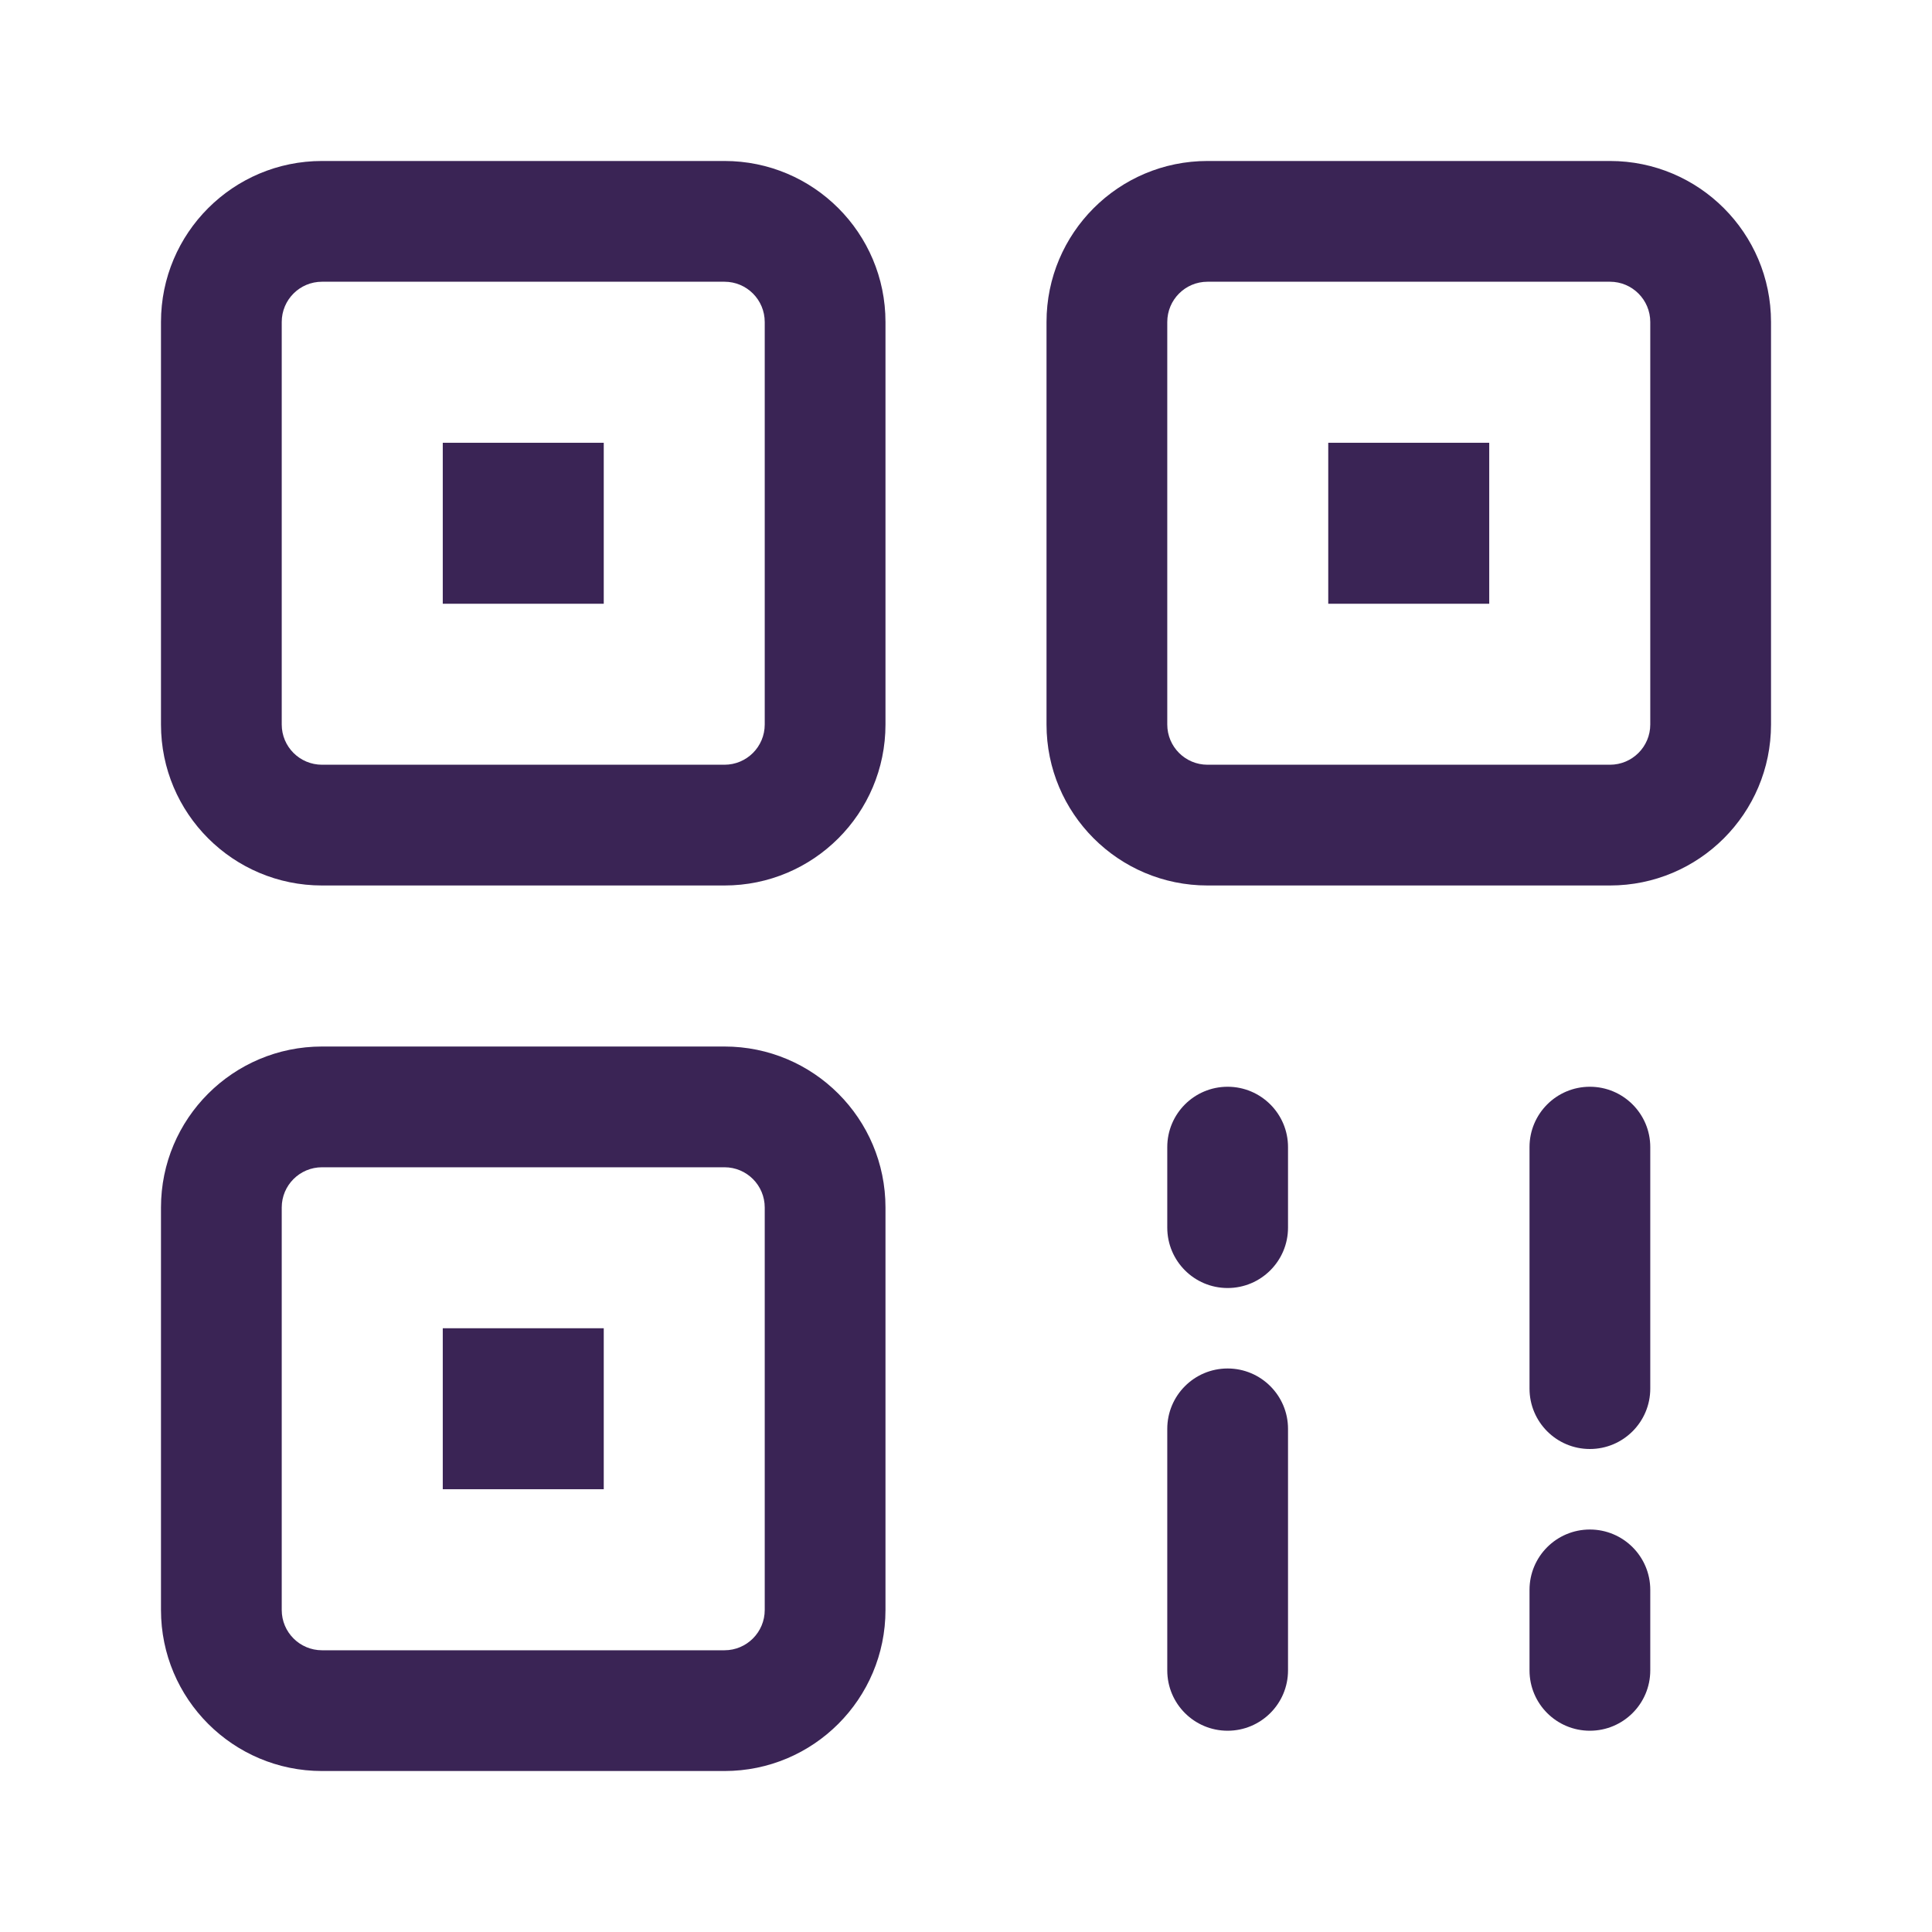 <svg xmlns="http://www.w3.org/2000/svg" xmlns:xlink="http://www.w3.org/1999/xlink" fill="none" version="1.1" width="34" height="34" viewBox="0 0 34 34"><defs><clipPath id="master_svg0_15_7481"><rect x="0" y="0" width="34" height="34" rx="0"/></clipPath></defs><g clip-path="url(#master_svg0_15_7481)"><g><path d="M28.333,15.583L21.25,15.583C19.685,15.583,18.417,14.315,18.417,12.75L18.417,5.667C18.417,4.102,19.685,2.833,21.25,2.833L28.333,2.833C29.898,2.833,31.167,4.102,31.167,5.667L31.167,12.75C31.167,14.315,29.898,15.583,28.333,15.583ZM29.042,5.667C29.042,5.275,28.724,4.958,28.333,4.958L21.25,4.958C20.859,4.958,20.542,5.275,20.542,5.667L20.542,12.75C20.542,13.141,20.859,13.458,21.25,13.458L28.333,13.458C28.724,13.458,29.042,13.141,29.042,12.75L29.042,5.667ZM12.75,31.167L5.667,31.167C4.102,31.167,2.833,29.898,2.833,28.333L2.833,21.25C2.833,19.685,4.102,18.417,5.667,18.417L12.75,18.417C14.315,18.417,15.583,19.685,15.583,21.25L15.583,28.333C15.583,29.898,14.315,31.167,12.75,31.167ZM13.458,21.25C13.458,20.859,13.141,20.542,12.75,20.542L5.667,20.542C5.275,20.542,4.958,20.859,4.958,21.25L4.958,28.333C4.958,28.724,5.275,29.042,5.667,29.042L12.75,29.042C13.141,29.042,13.458,28.724,13.458,28.333L13.458,21.25ZM12.75,15.583L5.667,15.583C4.102,15.583,2.833,14.315,2.833,12.75L2.833,5.667C2.833,4.102,4.102,2.833,5.667,2.833L12.75,2.833C14.315,2.833,15.583,4.102,15.583,5.667L15.583,12.75C15.583,14.315,14.315,15.583,12.75,15.583ZM13.458,5.667C13.458,5.275,13.141,4.958,12.75,4.958L5.667,4.958C5.275,4.958,4.958,5.275,4.958,5.667L4.958,12.75C4.958,13.141,5.275,13.458,5.667,13.458L12.75,13.458C13.141,13.458,13.458,13.141,13.458,12.75L13.458,5.667ZM21.604,19.125C22.191,19.125,22.667,19.601,22.667,20.187L22.667,21.604C22.667,22.191,22.191,22.667,21.604,22.667C21.017,22.667,20.542,22.191,20.542,21.604L20.542,20.187C20.542,19.601,21.017,19.125,21.604,19.125ZM21.604,24.083C22.191,24.083,22.667,24.559,22.667,25.146L22.667,29.396C22.667,29.983,22.191,30.458,21.604,30.458C21.017,30.458,20.542,29.983,20.542,29.396L20.542,25.146C20.542,24.559,21.017,24.083,21.604,24.083ZM27.979,19.125C28.566,19.125,29.042,19.601,29.042,20.187L29.042,24.437C29.042,25.024,28.566,25.5,27.979,25.5C27.392,25.5,26.917,25.024,26.917,24.437L26.917,20.187C26.917,19.601,27.392,19.125,27.979,19.125ZM27.979,26.917C28.566,26.917,29.042,27.392,29.042,27.979L29.042,29.396C29.042,29.983,28.566,30.458,27.979,30.458C27.392,30.458,26.917,29.983,26.917,29.396L26.917,27.979C26.917,27.392,27.392,26.917,27.979,26.917Z" fill="#3A2455" fill-opacity="1"/></g><g><path d="M23.375,10.625L23.375,7.792L26.208,7.792L26.208,10.625L23.375,10.625ZM7.792,23.375L10.625,23.375L10.625,26.208L7.792,26.208L7.792,23.375ZM7.792,7.792L10.625,7.792L10.625,10.625L7.792,10.625L7.792,7.792Z" fill="#3A2455" fill-opacity="1"/></g></g></svg>